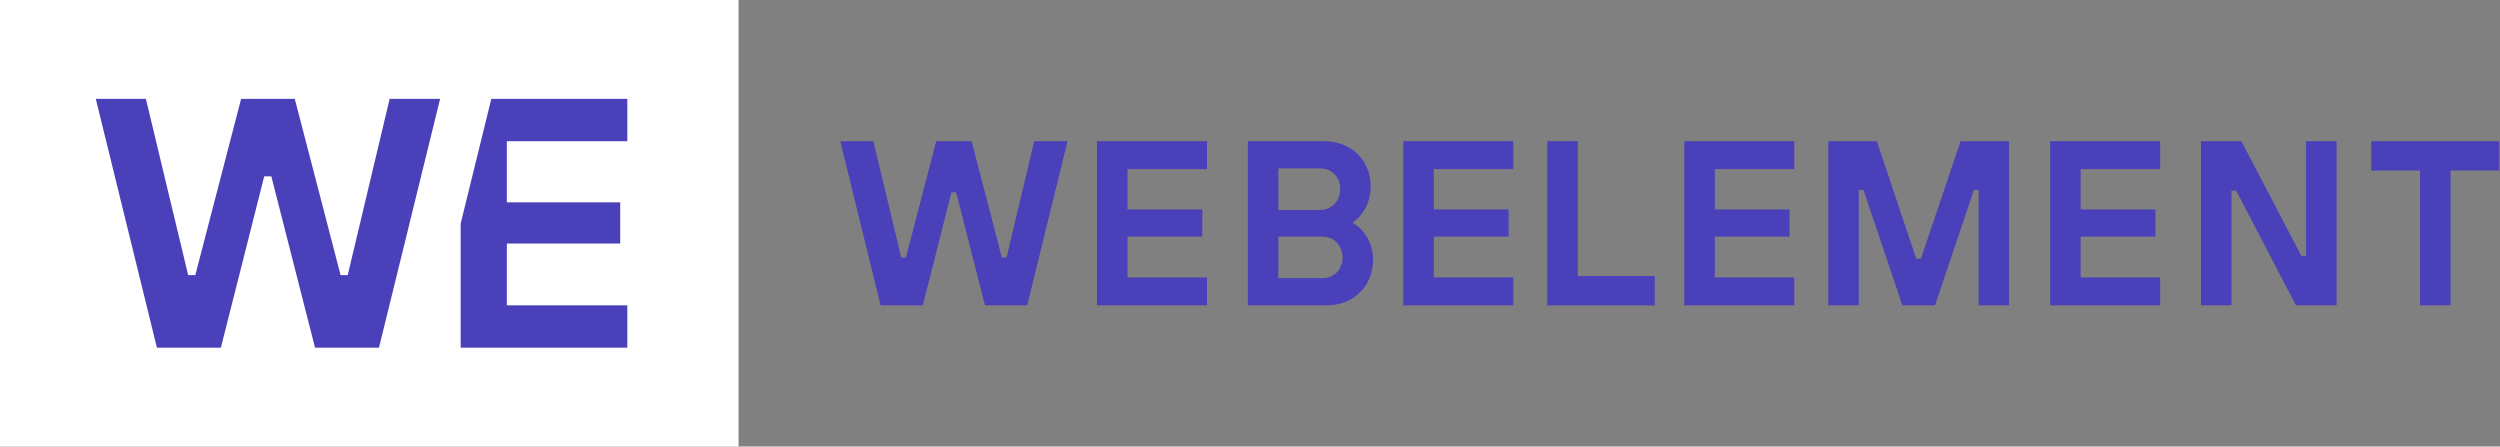 <svg width="1618" height="289" viewBox="0 0 1618 289" fill="none" xmlns="http://www.w3.org/2000/svg">
<rect x="0" y="0" width="1618" height="289" fill="#808080" stroke="none"/>
<g clip-path="url(#clip0_131_2)">
<path d="M478 0H0V289H478V0Z" fill="white"/>
<path d="M225.04 178.08H220.44L190.78 64H156.05L126.39 178.08H121.79L94.42 64H62L101.55 225H142.95L171 114.14H175.6L203.89 225H245.28L284.83 64H252.18L225.04 178.08Z" fill="#4A40BA"/>
<path d="M406 91.37V64H317.97L298.15 144.68V225H406V197.63H328.04V157.61H401.4V130.93H328.04V91.37H406Z" fill="#4A40BA"/>
<path d="M569.93 197.63L543.82 91.37H565.22L583.28 166.66H586.32L605.9 91.37H628.82L648.4 166.66H651.44L669.35 91.37H690.91L664.8 197.63H637.48L618.81 124.46H615.77L597.25 197.63H569.93Z" fill="#4A40BA"/>
<path d="M709.97 197.63V91.37H781.16V109.43H729.7V135.54H778.12V153.15H729.7V179.56H781.16V197.62H709.97V197.63Z" fill="#4A40BA"/>
<path d="M807.59 197.63V91.37H856.92C874.68 91.37 887.13 103.82 887.13 120.97C887.13 132.36 880.6 140.7 875.74 143.74V144.5C881.36 147.38 888.64 155.89 888.64 168.03C888.64 185.18 876.19 197.63 858.43 197.63H807.58H807.59ZM827.32 135.85H854.49C861.78 135.85 867.39 130.23 867.39 122.34C867.39 114.45 861.77 108.98 854.49 108.98H827.32V135.85ZM827.32 180.02H856.01C863.3 180.02 868.91 174.4 868.91 166.66C868.91 158.92 863.29 153.15 856.01 153.15H827.32V180.02Z" fill="#4A40BA"/>
<path d="M908.22 197.63V91.37H979.41V109.43H927.95V135.54H976.37V153.15H927.95V179.56H979.41V197.62H908.22V197.63Z" fill="#4A40BA"/>
<path d="M1001.42 197.63V91.37H1021.15V178.66H1070.94V197.63H1001.42Z" fill="#4A40BA"/>
<path d="M1090.07 197.63V91.37H1161.26V109.43H1109.8V135.54H1158.22V153.15H1109.8V179.56H1161.26V197.62H1090.07V197.63Z" fill="#4A40BA"/>
<path d="M1183.27 197.63V91.37H1214.69L1240.19 167.42H1243.23L1268.88 91.37H1300.3V197.63H1280.57V122.94H1277.53L1252.33 197.63H1231.23L1206.03 122.94H1202.99V197.63H1183.26H1183.27Z" fill="#4A40BA"/>
<path d="M1326.87 197.63V91.37H1398.06V109.43H1346.6V135.54H1395.02V153.15H1346.6V179.56H1398.06V197.62H1326.87V197.63Z" fill="#4A40BA"/>
<path d="M1424.48 197.63V91.37H1450.59L1489.45 165.6H1492.49V91.37H1512.22V197.63H1485.96L1447.25 123.4H1444.21V197.63H1424.48Z" fill="#4A40BA"/>
<path d="M1566.26 197.63V110.35H1534.69V91.37H1617.57V110.35H1586V197.63H1566.27H1566.26Z" fill="#4A40BA"/>
</g>
<defs>
<clipPath id="clip0_131_2">
<rect width="1617.57" height="289" fill="white"/>
</clipPath>
</defs>
</svg>
